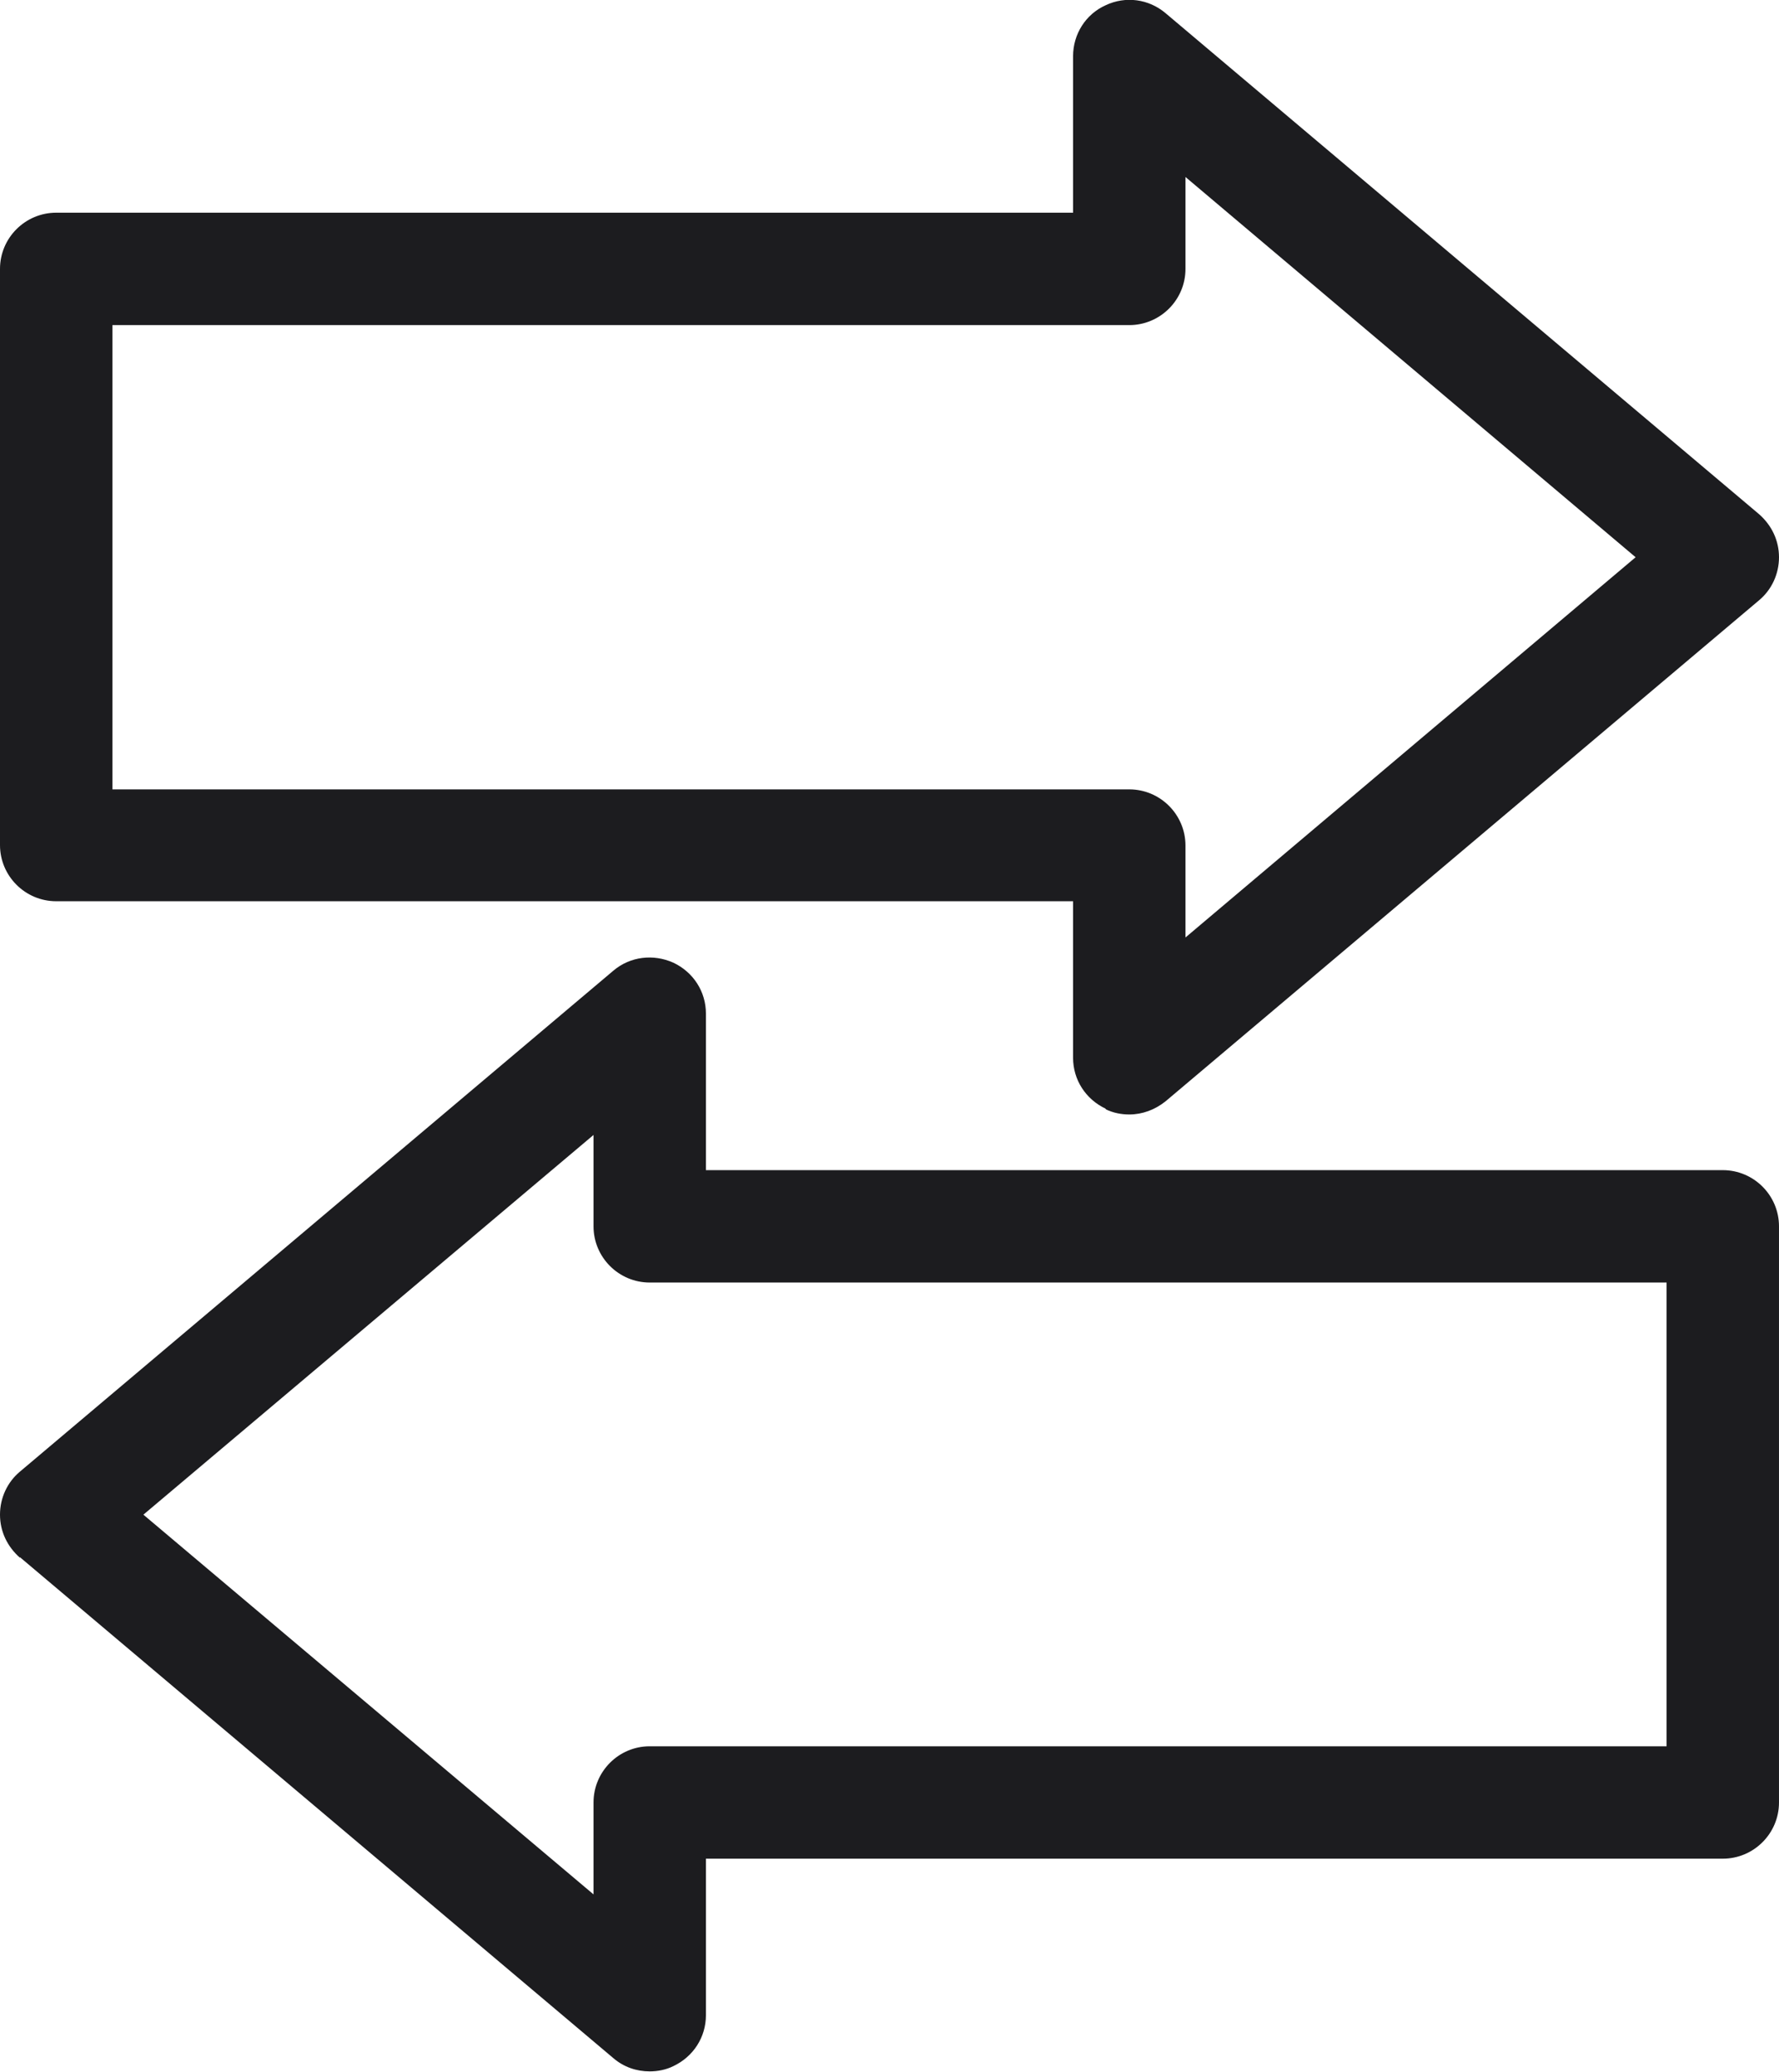 <?xml version="1.0" encoding="UTF-8"?><svg id="_圖層_2" xmlns="http://www.w3.org/2000/svg" viewBox="0 0 33.87 39.45"><defs><style>.cls-1{fill:#1c1c1f;}</style></defs><g id="_預約車"><path class="cls-1" d="m21.05,21.12c.14.07.3.1.45.1.25,0,.49-.09.69-.25l11.3-9.54c.24-.2.38-.5.38-.82s-.14-.61-.38-.82L22.19.25c-.32-.27-.76-.33-1.14-.15-.38.17-.62.55-.62.97v2.98H1.07c-.59,0-1.07.48-1.07,1.07v10.97c0,.59.48,1.07,1.07,1.07h19.36v2.98c0,.42.24.79.62.97ZM2.14,15.02V6.19h19.36c.59,0,1.07-.48,1.07-1.07v-1.75l8.57,7.24-8.57,7.24v-1.75c0-.59-.48-1.07-1.07-1.07H2.14Z"/><path class="cls-1" d="m.38,29.65l11.3,9.54c.2.17.44.25.69.25.15,0,.31-.03.45-.1.38-.18.62-.55.62-.97v-2.98h19.36c.59,0,1.07-.48,1.07-1.07v-10.97c0-.59-.48-1.07-1.07-1.07H13.44v-2.98c0-.42-.24-.79-.62-.97-.38-.17-.82-.12-1.14.15L.38,28.02c-.24.2-.38.5-.38.82s.14.61.38.82Zm10.92-8.05v1.75c0,.59.48,1.07,1.07,1.07h19.36v8.83H12.37c-.59,0-1.07.48-1.07,1.07v1.75l-8.57-7.23,8.57-7.23Z"/></g></svg>
